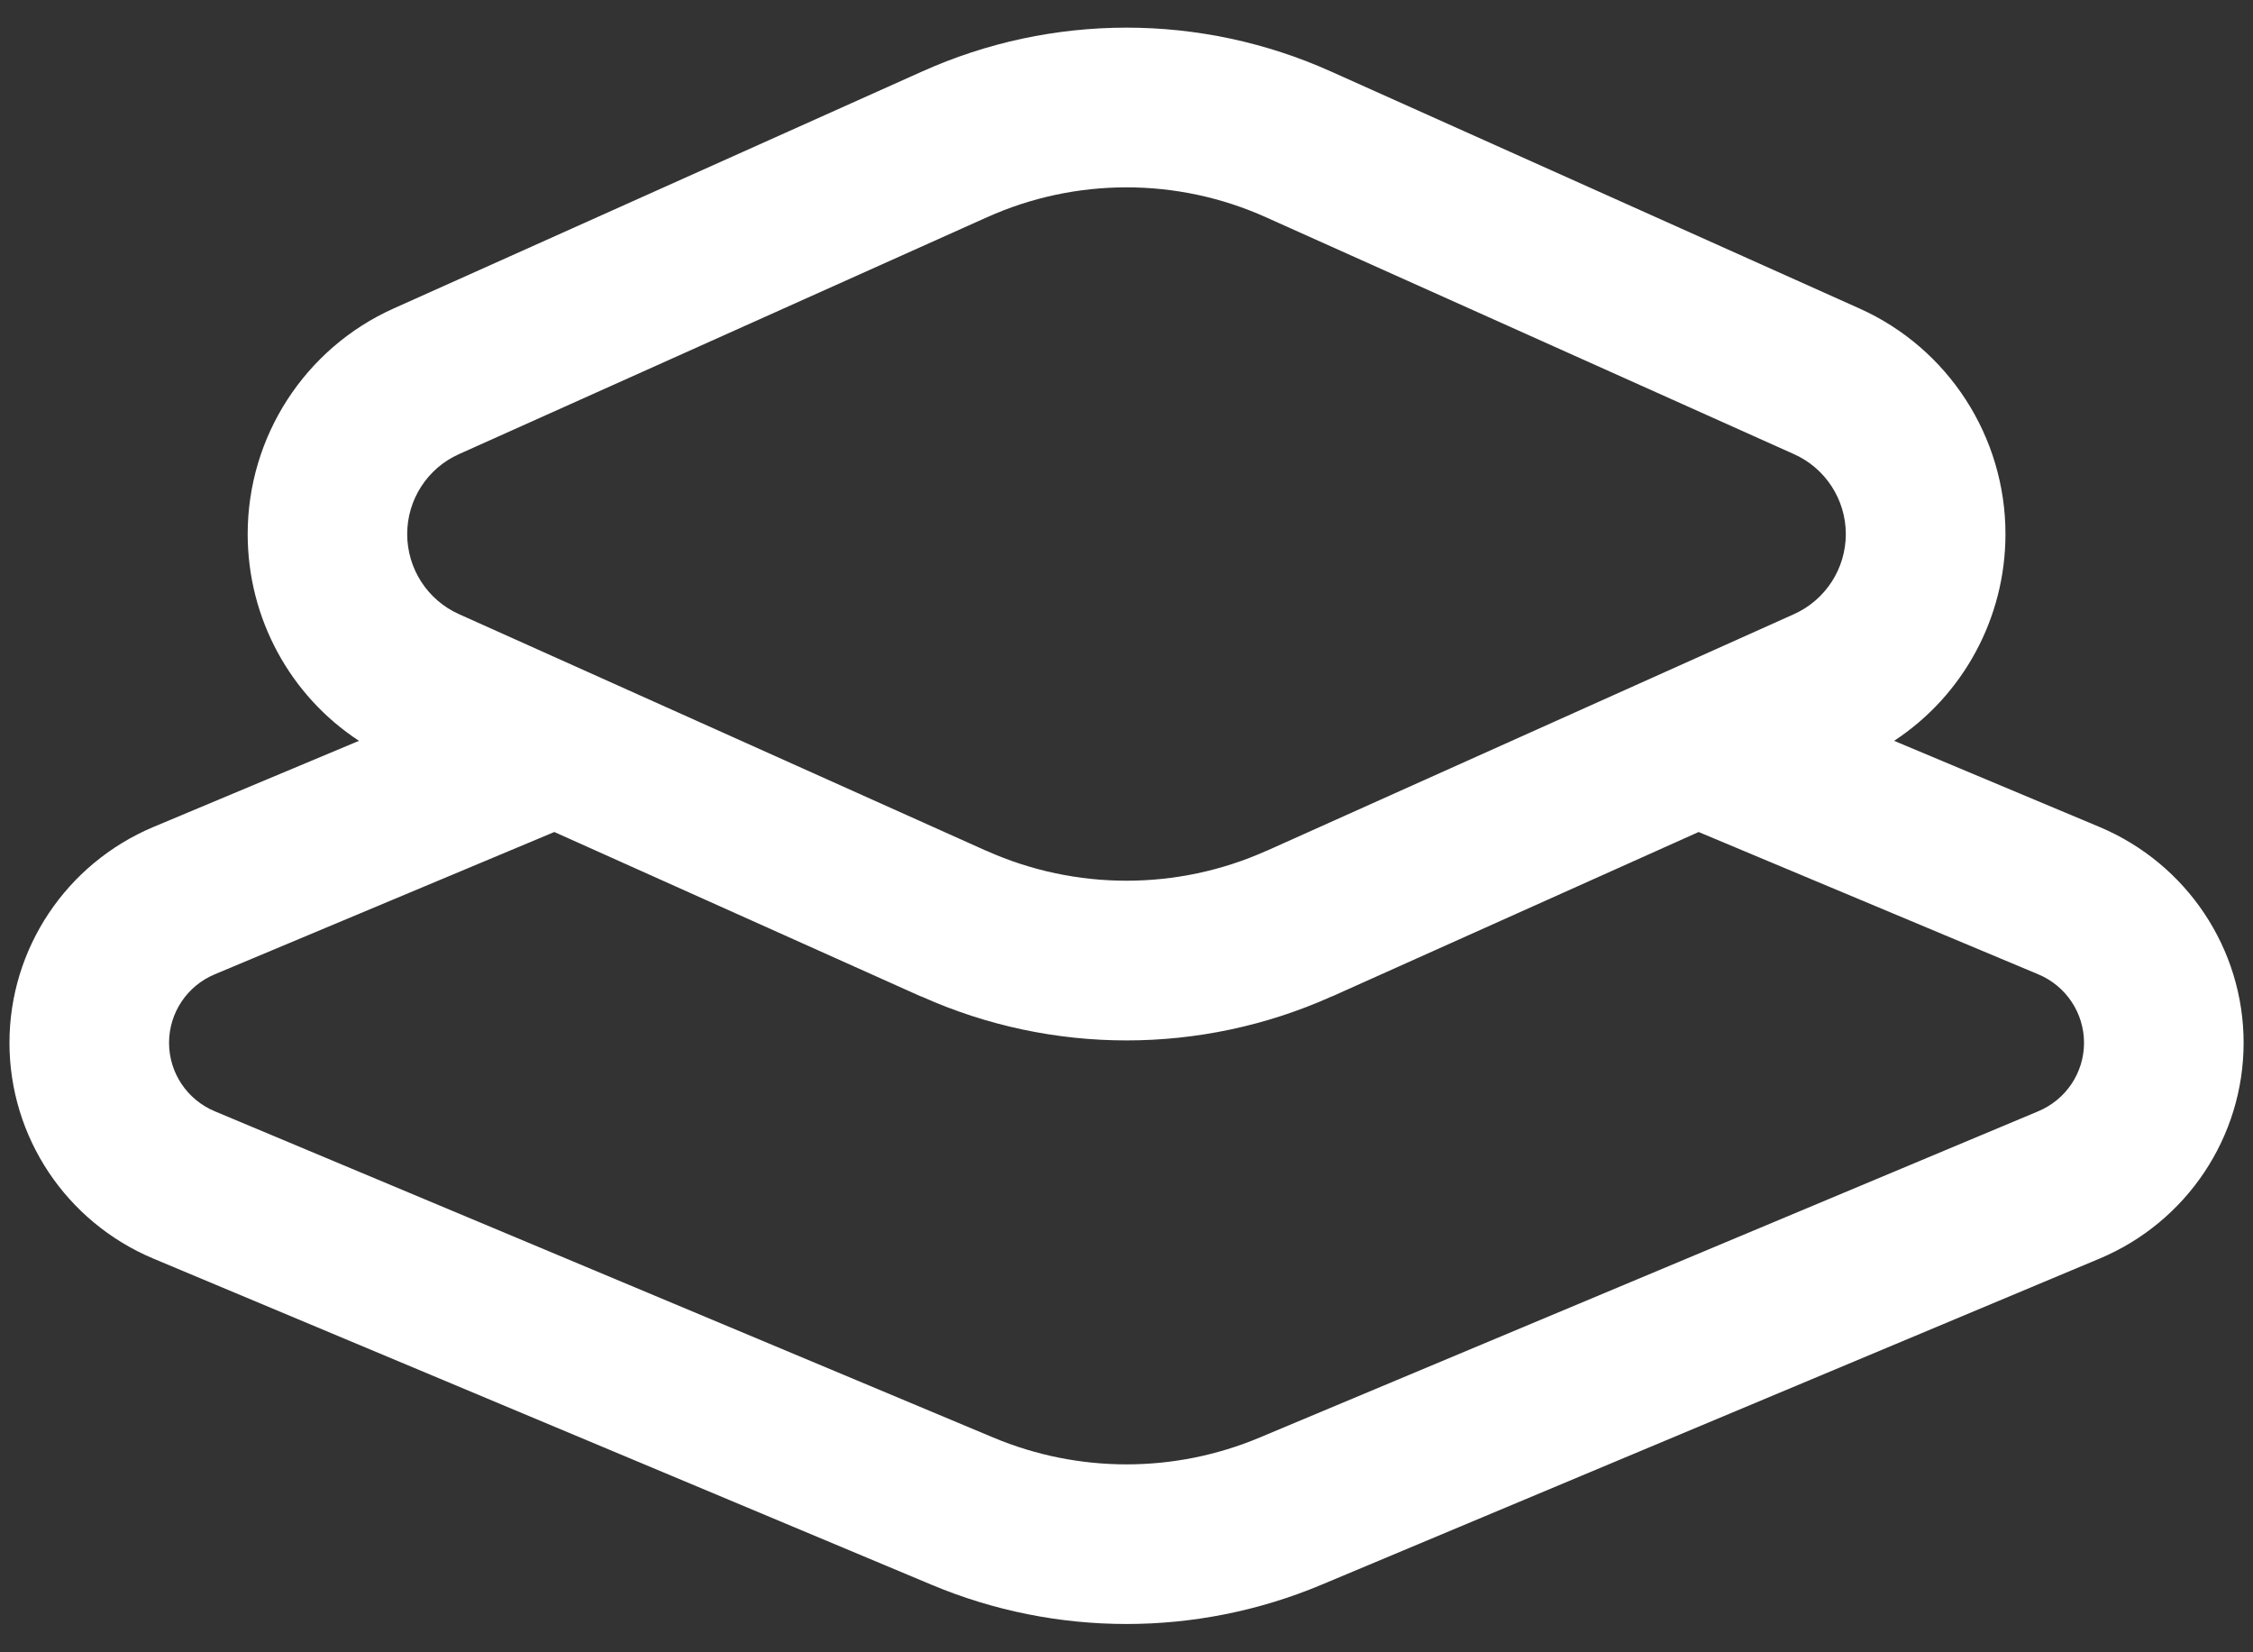 <svg
    width="30"
    height="22"
    viewBox="0 0 30 22"
    fill="none"
    xmlns="http://www.w3.org/2000/svg"
>
    <rect x="0" y="0" width="30" height="22" fill="#333333" stroke="none"/>
    <path
        fillRule="evenodd"
        clipRule="evenodd"
        d="M25.221 9.864L27.959 11.012C29.12 11.502 29.875 12.633 29.875 13.885C29.875 15.137 29.12 16.269 27.959 16.757L17.595 21.101C15.935 21.797 14.065 21.797 12.405 21.101L2.04 16.757C0.879 16.269 0.126 15.137 0.126 13.885C0.126 12.633 0.879 11.502 2.04 11.012L4.78 9.864C3.862 9.263 3.298 8.231 3.298 7.111C3.298 5.815 4.059 4.637 5.242 4.107L12.276 0.953C14.009 0.173 15.991 0.173 17.725 0.953L24.759 4.107C25.943 4.637 26.704 5.815 26.704 7.111C26.704 8.231 26.138 9.263 25.221 9.864H25.221ZM7.381 11.078L2.861 12.972C2.491 13.126 2.251 13.486 2.251 13.885C2.251 14.283 2.491 14.643 2.861 14.797L13.225 19.14C14.361 19.617 15.64 19.617 16.774 19.14L27.139 14.797C27.509 14.643 27.75 14.283 27.75 13.885C27.75 13.486 27.509 13.126 27.139 12.972L22.618 11.078L17.746 13.263L17.725 13.271C15.991 14.047 14.009 14.047 12.276 13.271L12.253 13.263L7.381 11.078ZM16.878 11.323L23.886 8.178C24.307 7.99 24.578 7.572 24.578 7.111C24.578 6.652 24.307 6.233 23.886 6.046L16.855 2.892C15.677 2.362 14.324 2.362 13.144 2.892L6.113 6.046C5.692 6.233 5.422 6.652 5.422 7.111C5.422 7.572 5.692 7.99 6.113 8.178L13.121 11.323L13.144 11.332C14.323 11.858 15.677 11.858 16.855 11.332L16.878 11.323Z"
        fill="white"
    />
</svg>